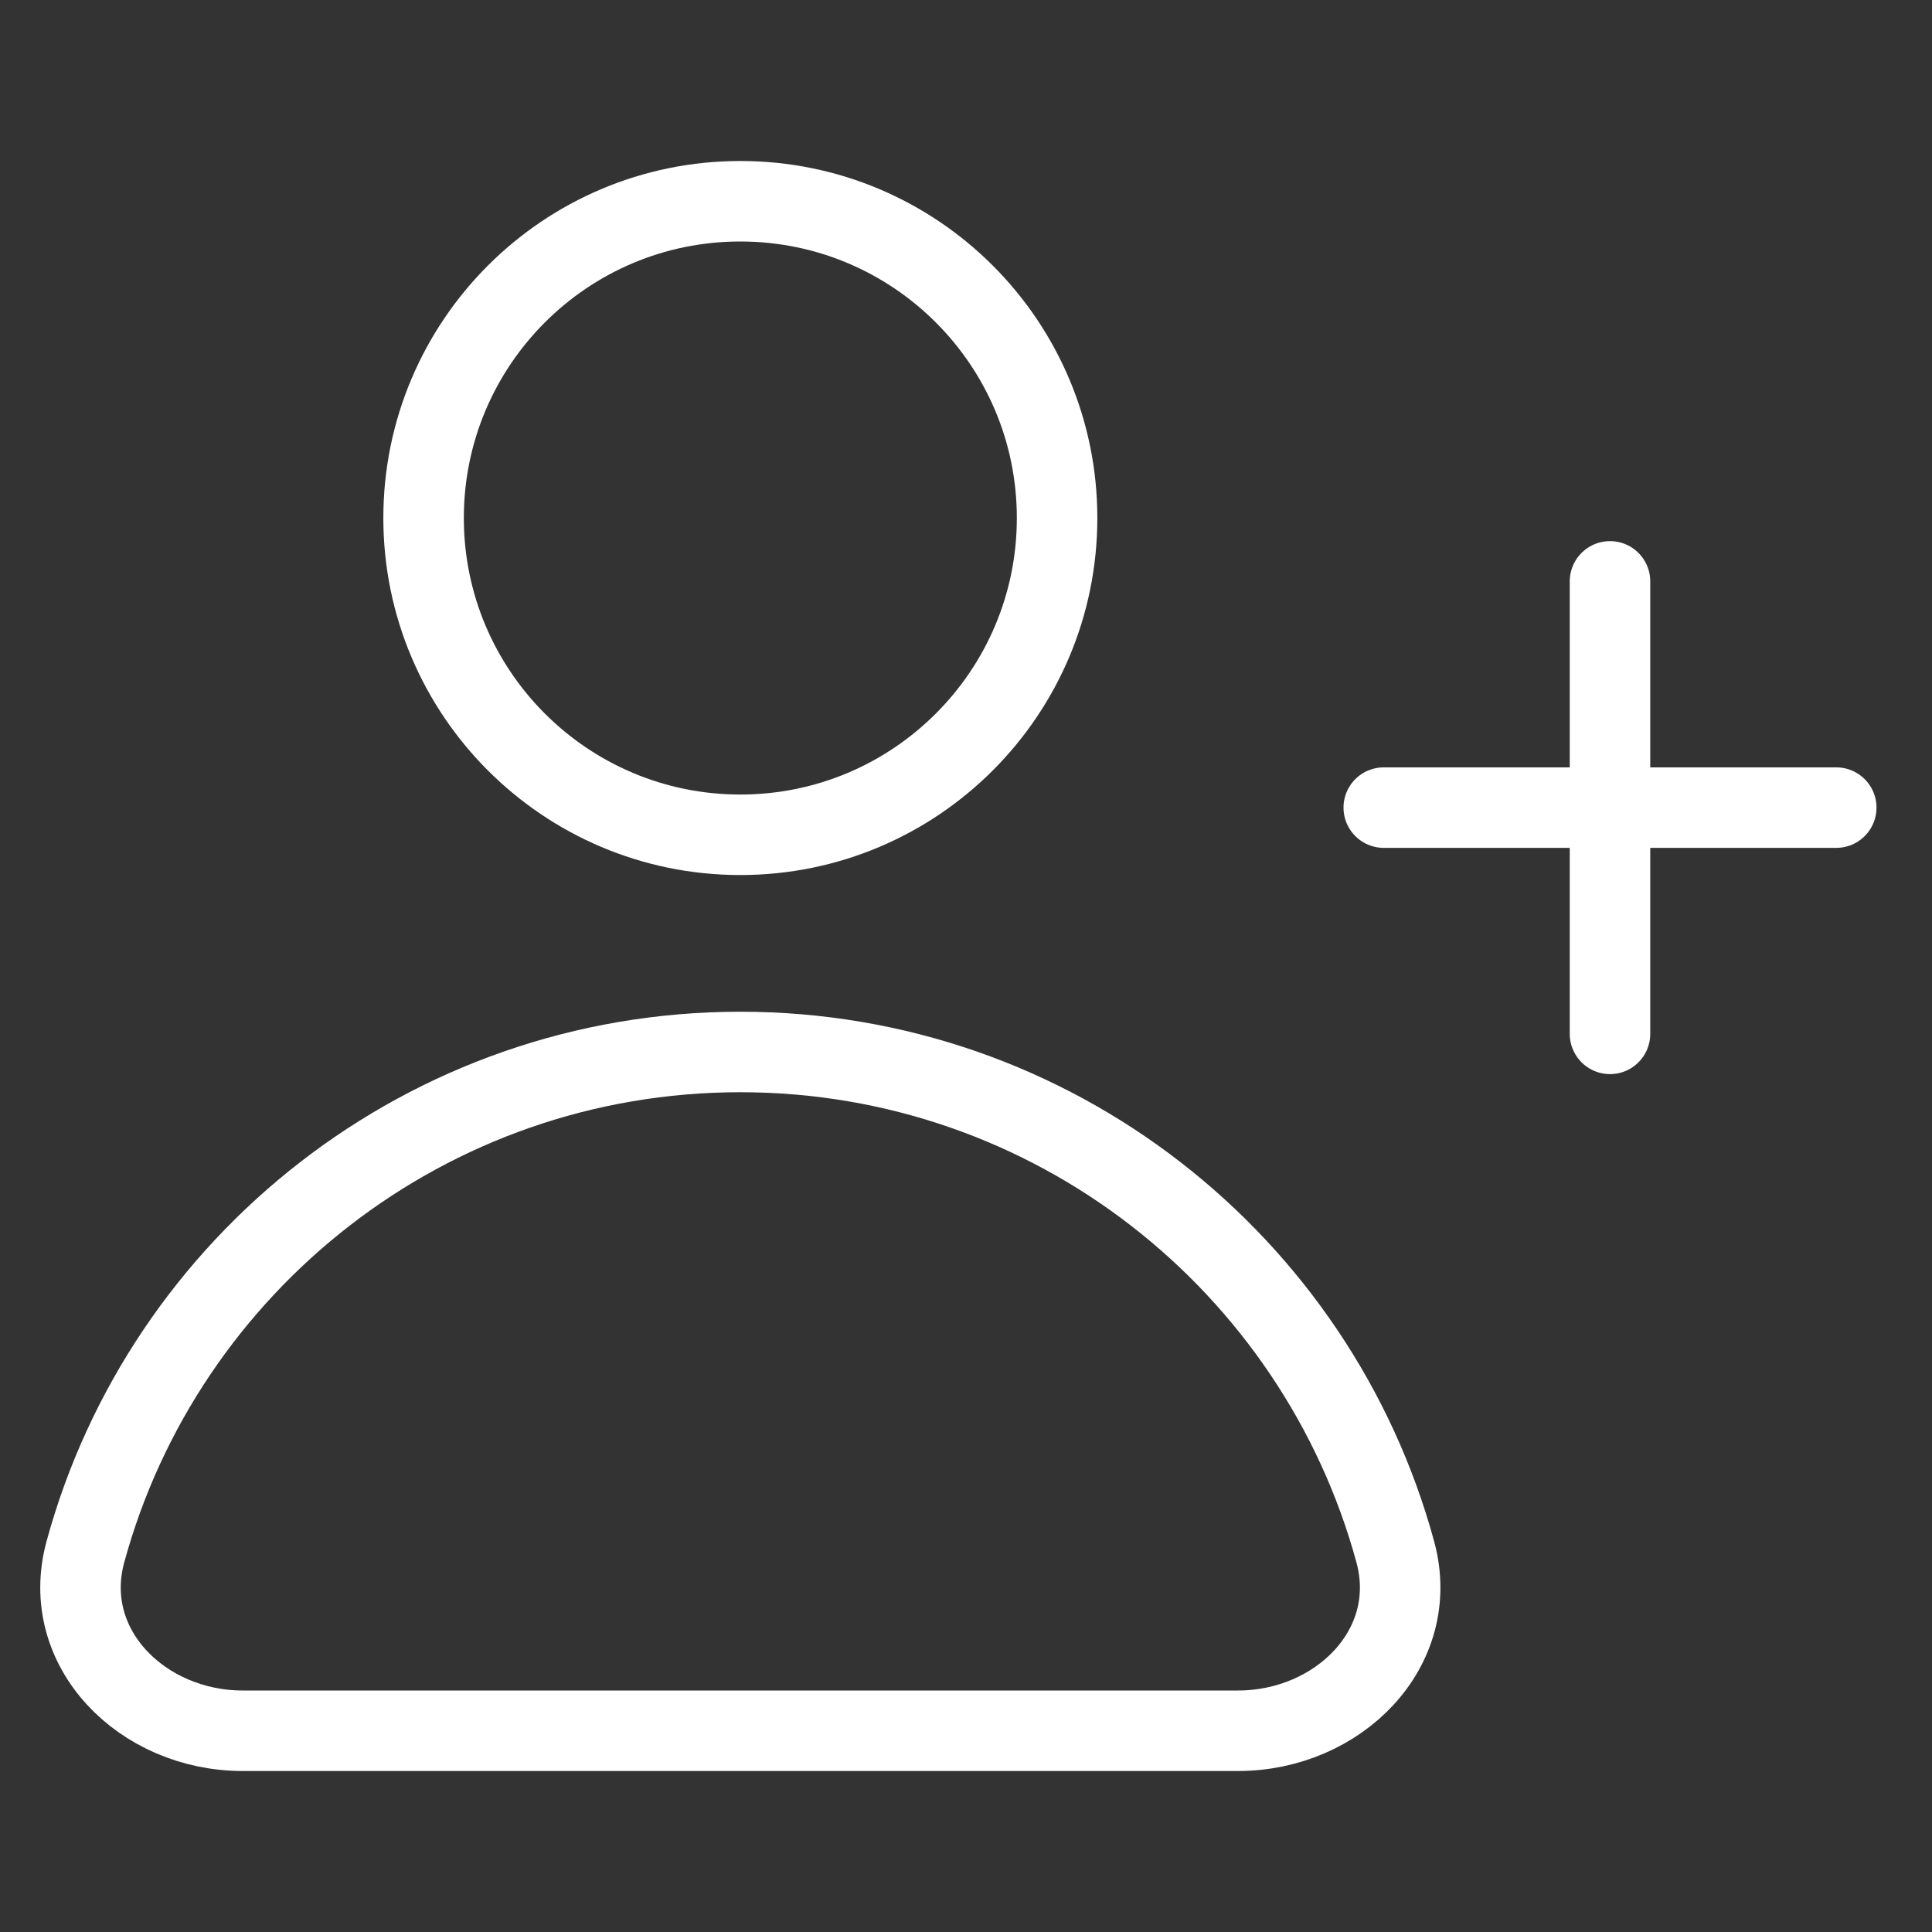 <svg width="48" height="48" viewBox="0 0 48 48" fill="none" xmlns="http://www.w3.org/2000/svg">
<rect x="0" y="0" width="48" height="48" fill="#333333" stroke="none"/>
<path d="M40 20.065V14.444M40 20.065V25.686M40 20.065H34.379M40 20.065H45.621" stroke="white" stroke-width="2" stroke-linecap="round" stroke-linejoin="round"/>
<path d="M18.393 26.136C10.618 26.136 4.072 31.398 2.122 38.554C1.468 40.951 3.543 43 6.027 43H30.76C33.244 43 35.318 40.951 34.665 38.554C32.715 31.398 26.168 26.136 18.393 26.136Z" stroke="white" stroke-width="2" stroke-linecap="round" stroke-linejoin="round"/>
<path d="M26.263 12.87C26.263 17.216 22.74 20.74 18.393 20.74C14.047 20.74 10.524 17.216 10.524 12.87C10.524 8.523 14.047 5 18.393 5C22.74 5 26.263 8.523 26.263 12.87Z" stroke="white" stroke-width="2" stroke-linecap="round" stroke-linejoin="round"/>
</svg>
